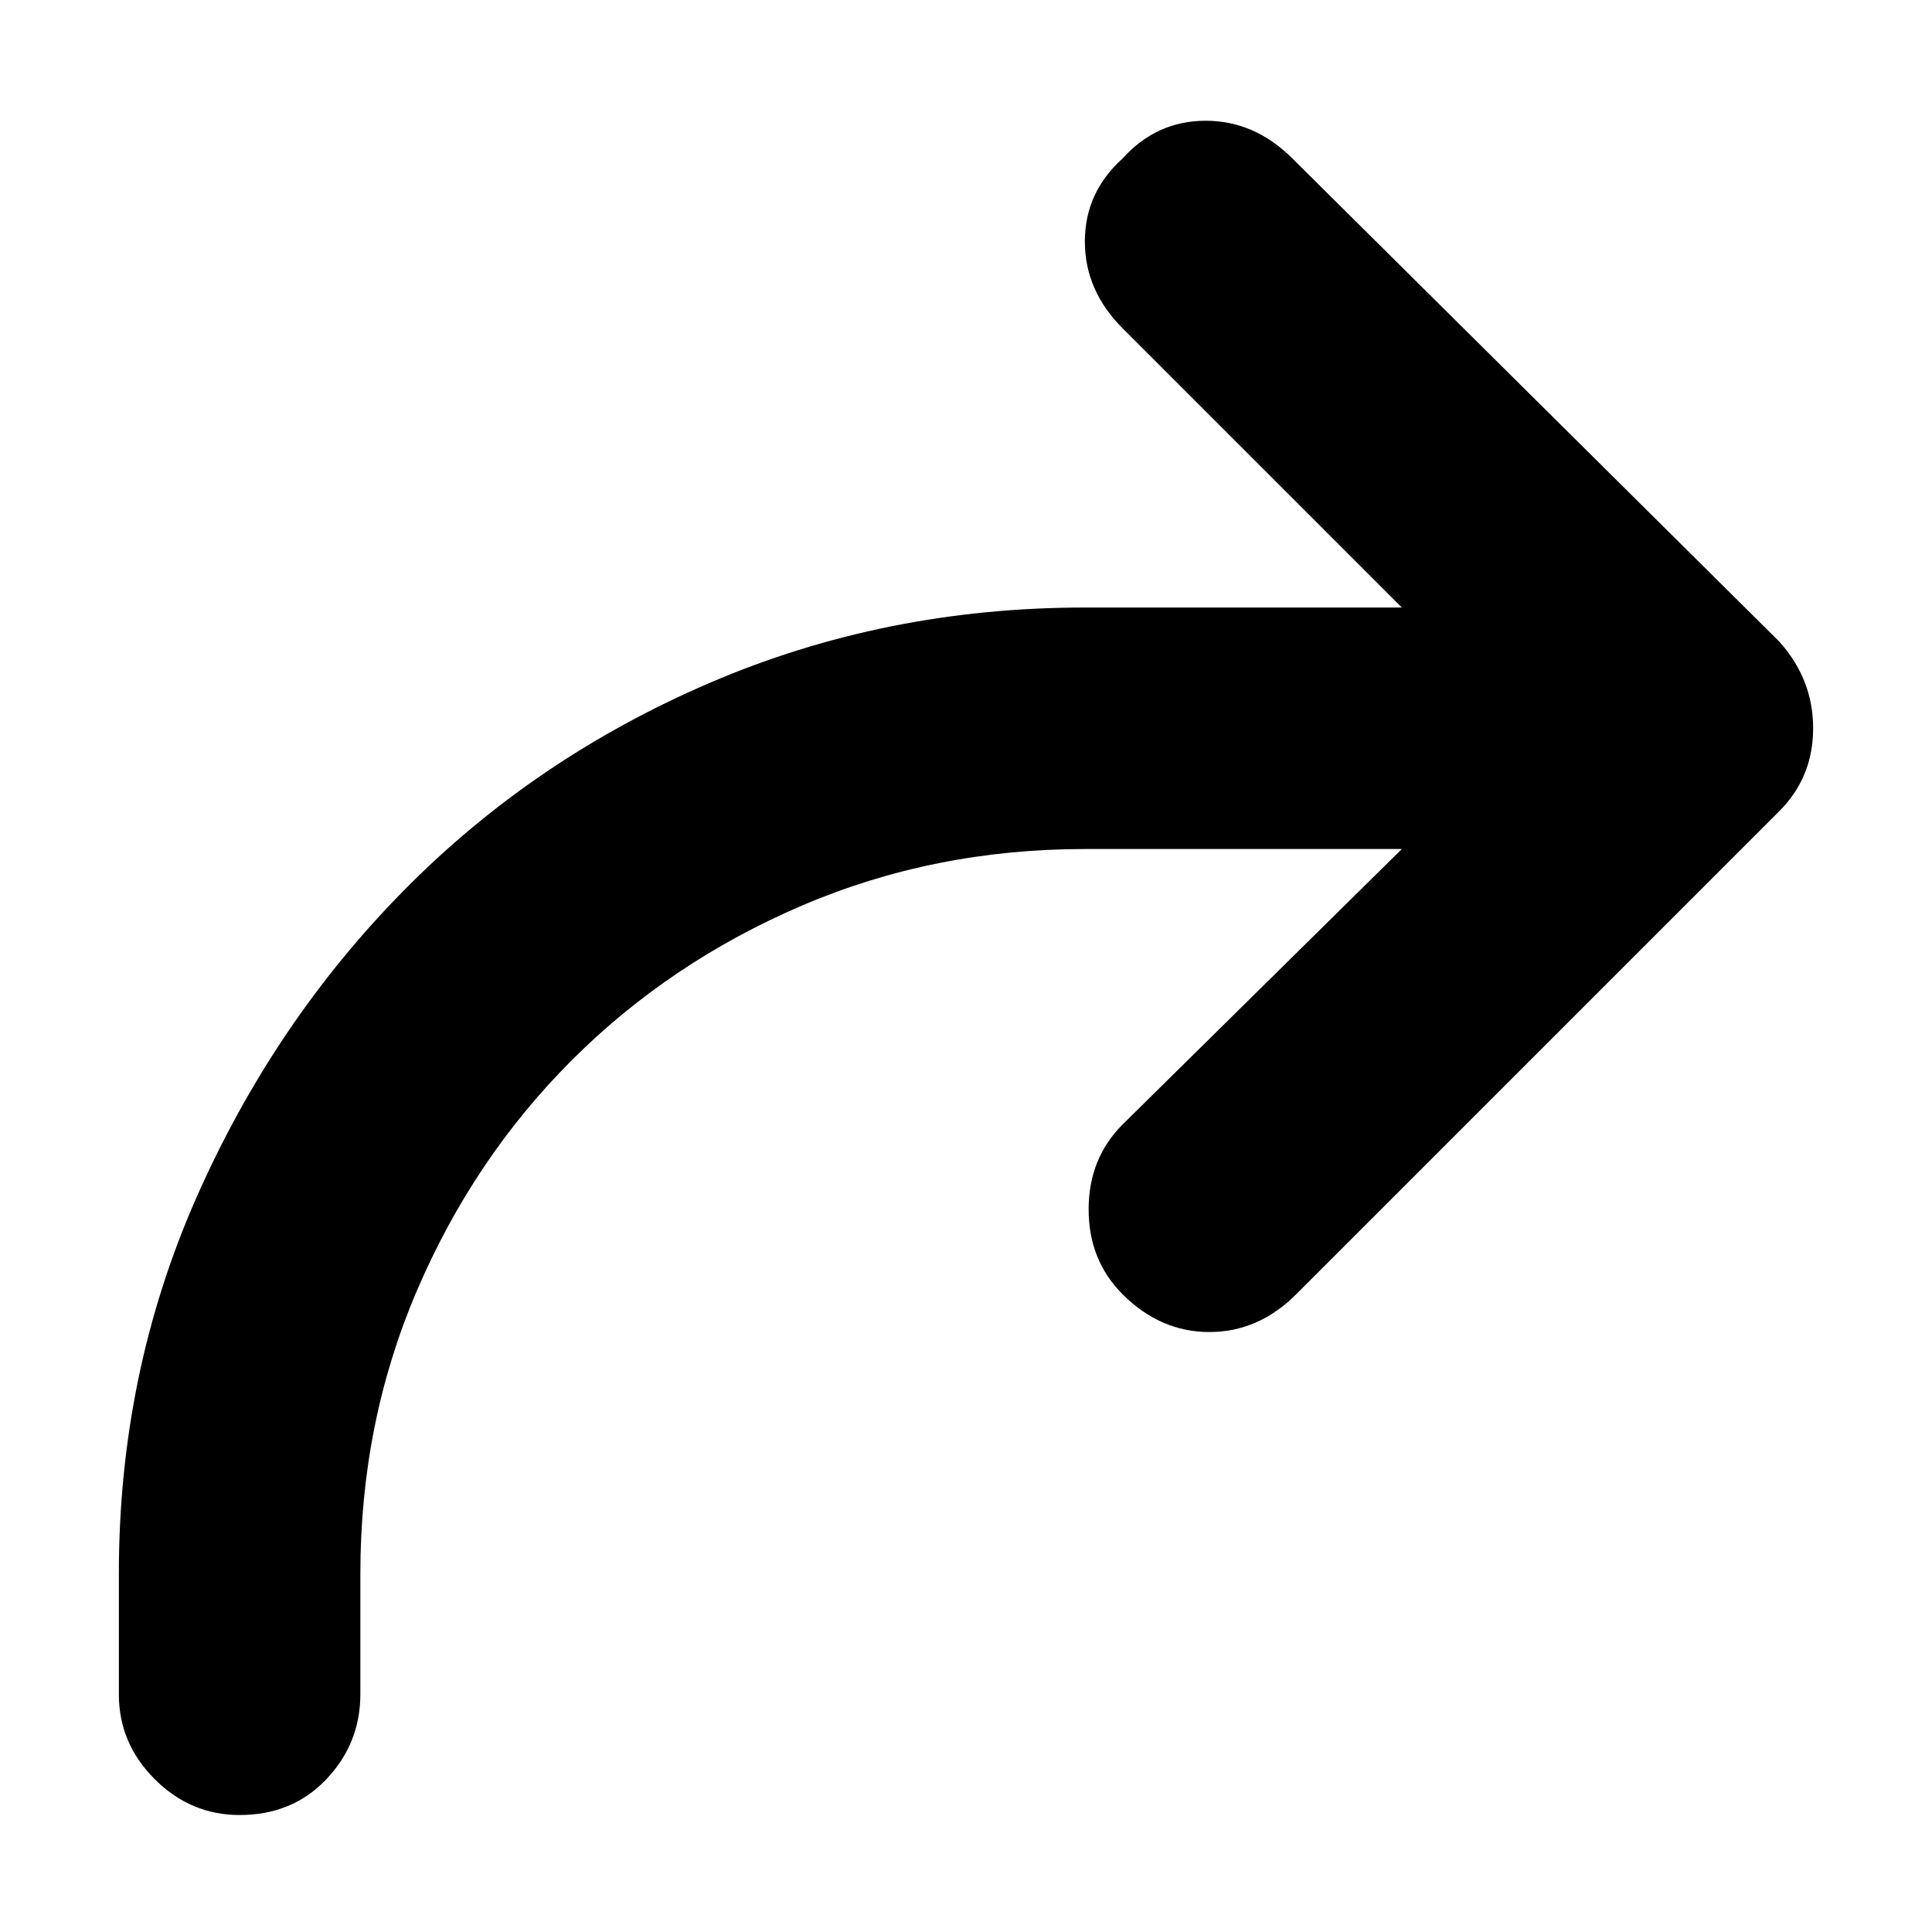 <svg xmlns="http://www.w3.org/2000/svg" viewBox="0 0 512 512">
	<path d="M471.5 170q9 10 9 23t-9 22l-128 128q-10 10-23 10t-23-10q-9-9-9-22.5t9-22.5l74-73h-84q-40 0-75 15t-61 41-41 61-15 75v32q0 13-9 22.5t-23 9.5q-13 0-22.5-9.5T31.5 449v-32q0-53 20.5-99.5t55-81.5 81-55 99.5-20h84l-74-74q-10-10-10-23t10-22q9-10 22-10t23 10z"/>
</svg>